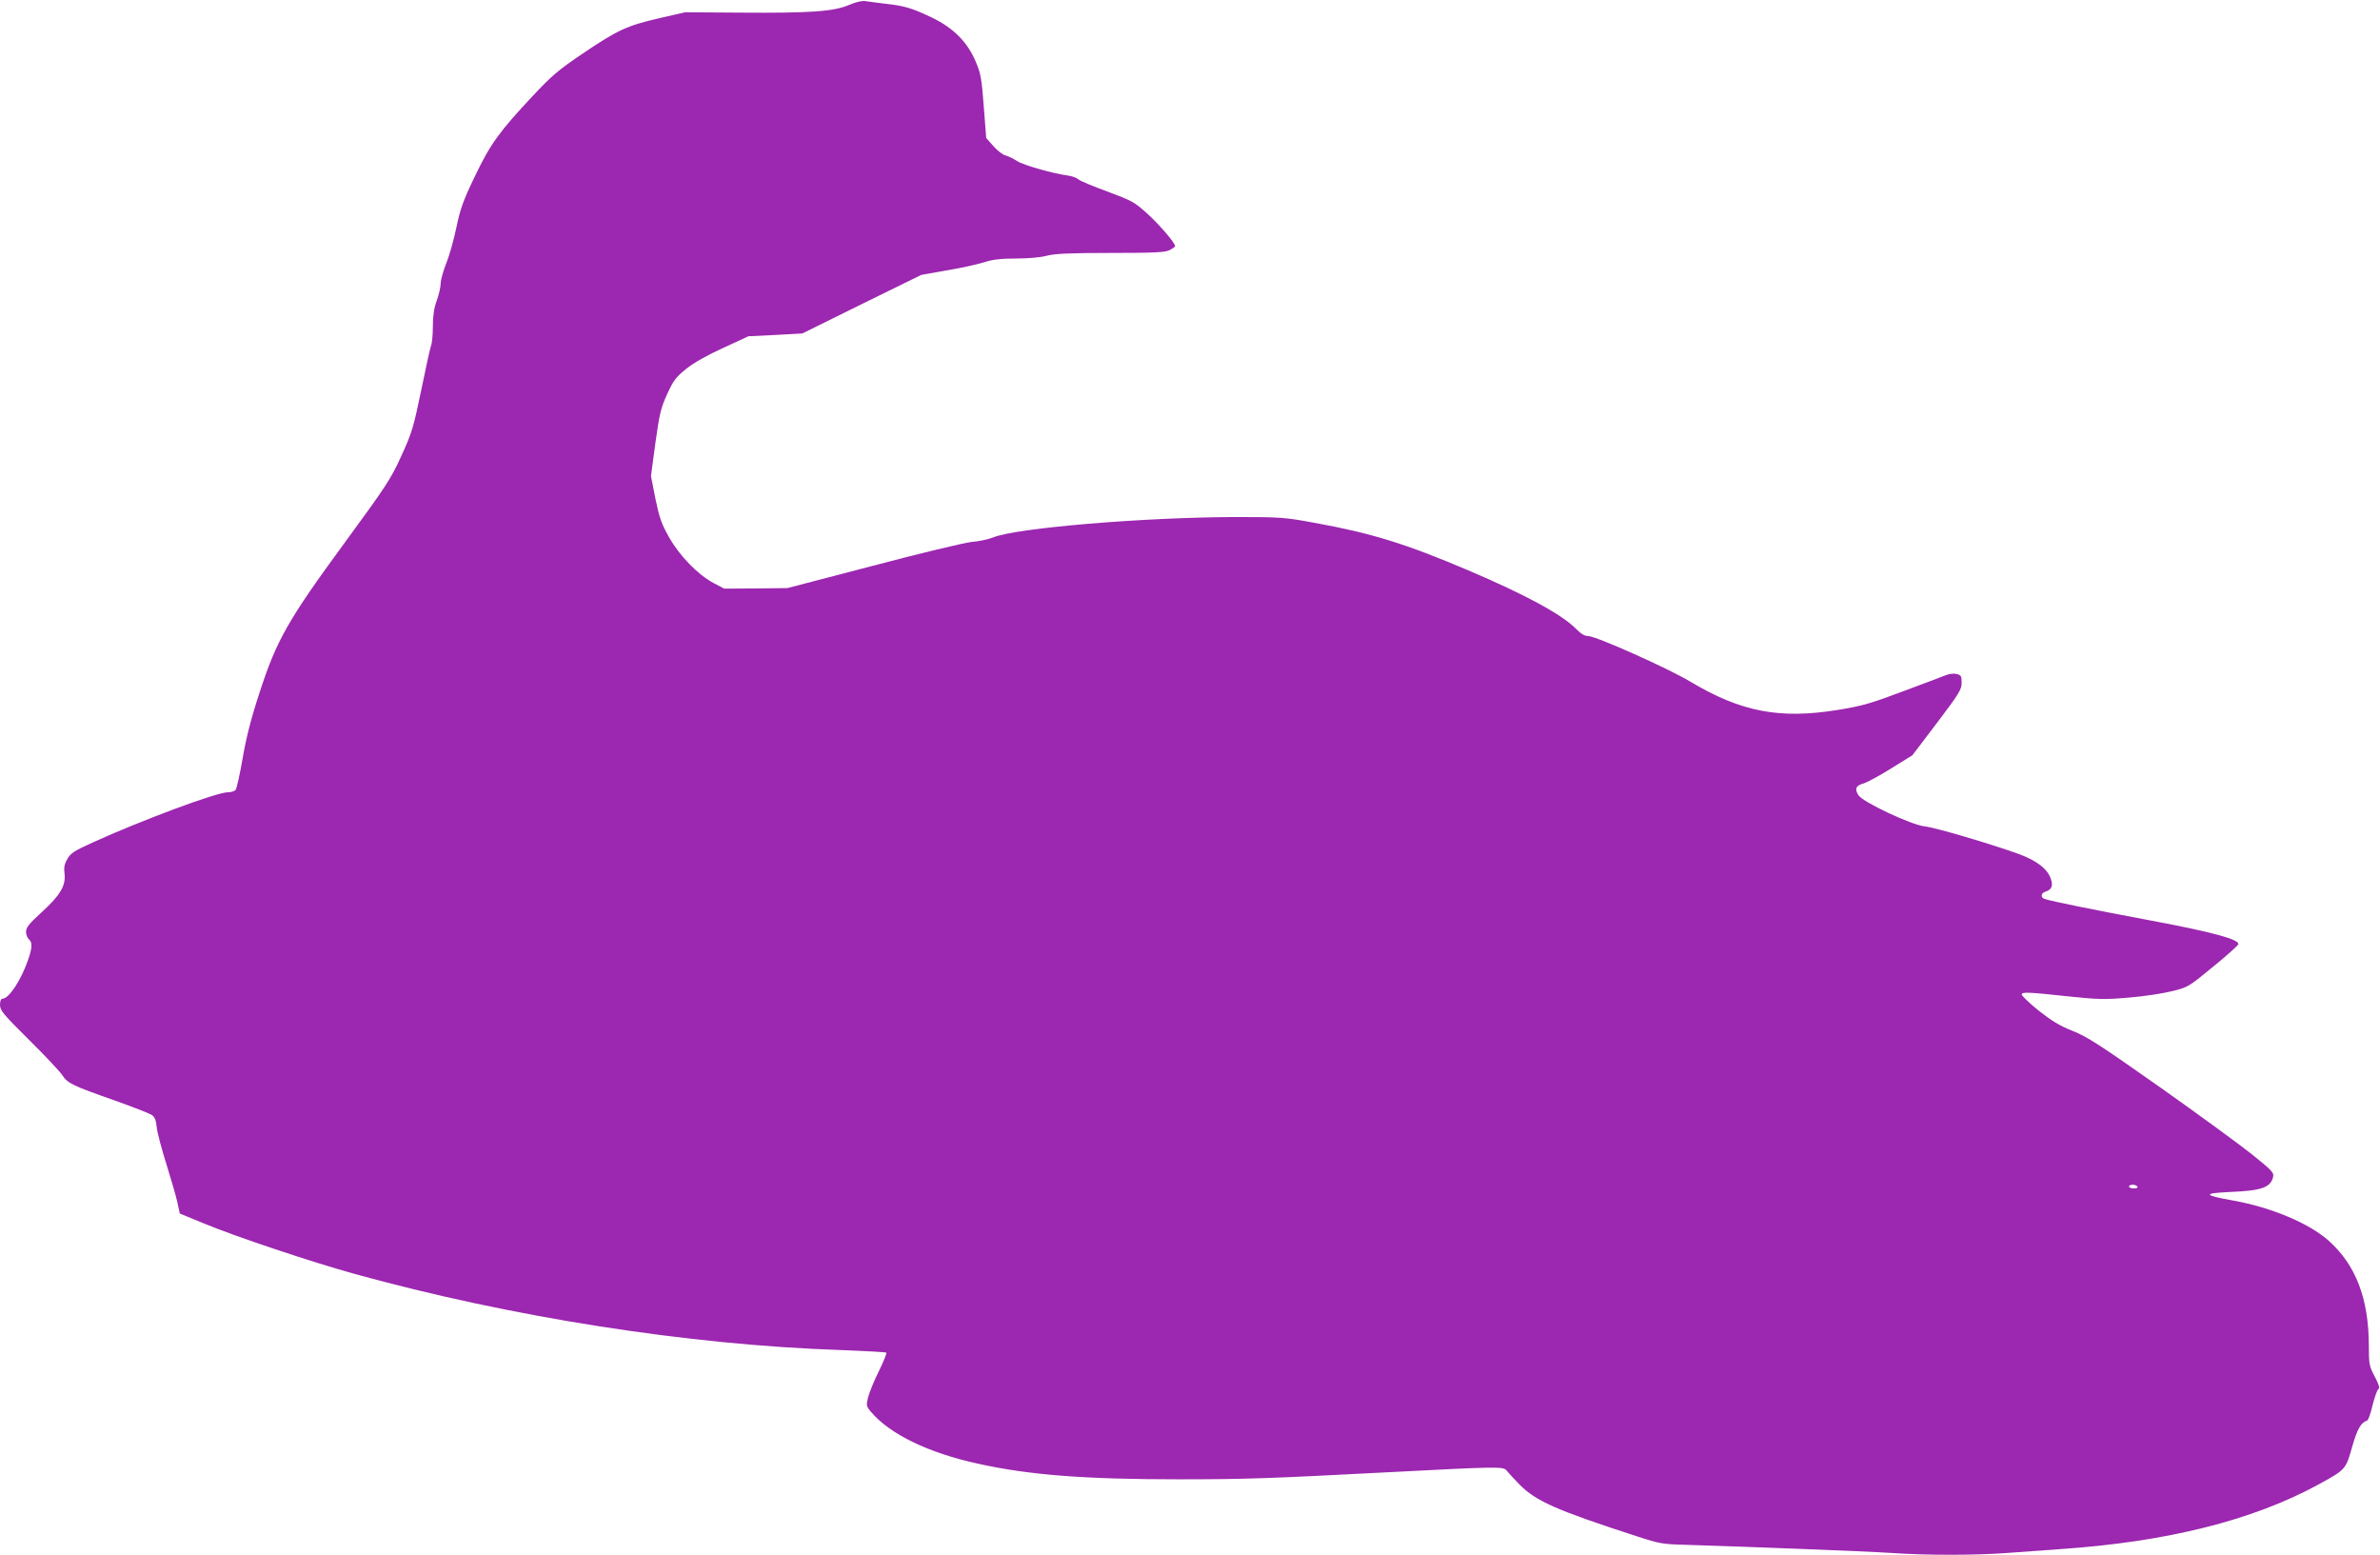 <?xml version="1.0" standalone="no"?>
<!DOCTYPE svg PUBLIC "-//W3C//DTD SVG 20010904//EN"
 "http://www.w3.org/TR/2001/REC-SVG-20010904/DTD/svg10.dtd">
<svg version="1.0" xmlns="http://www.w3.org/2000/svg"
 width="1280pt" height="836pt" viewBox="0 0 1280 836"
 preserveAspectRatio="xMidYMid meet">
<g transform="translate(0,836) scale(0.1,-0.1)"
fill="#9c27b0" stroke="none">
<path d="M4565 8333 c-81 -35 -211 -44 -585 -41 l-295 2 -140 -32 c-173 -40
-223 -63 -411 -190 -128 -86 -166 -118 -269 -228 -179 -191 -228 -258 -312
-434 -62 -129 -78 -174 -98 -271 -13 -63 -37 -150 -54 -192 -17 -43 -31 -92
-31 -111 0 -18 -9 -59 -21 -92 -15 -41 -21 -83 -21 -138 0 -44 -4 -91 -10
-105 -5 -14 -29 -123 -53 -241 -41 -197 -49 -226 -106 -350 -56 -124 -81 -162
-303 -465 -306 -417 -369 -527 -460 -809 -45 -136 -72 -242 -91 -353 -15 -87
-32 -164 -38 -170 -5 -7 -24 -13 -42 -13 -60 0 -468 -152 -729 -271 -97 -44
-117 -57 -134 -88 -16 -27 -19 -47 -15 -78 8 -64 -23 -117 -122 -207 -68 -62
-85 -83 -85 -106 0 -15 7 -33 15 -40 20 -17 19 -45 -4 -111 -38 -110 -103
-209 -138 -209 -8 0 -13 -13 -13 -33 0 -30 17 -50 156 -188 86 -85 166 -170
179 -190 29 -44 54 -56 279 -135 98 -35 188 -70 201 -78 17 -11 24 -28 28 -68
3 -29 27 -118 52 -198 25 -80 52 -172 59 -205 l13 -60 129 -53 c168 -70 581
-208 809 -271 842 -233 1799 -383 2618 -410 131 -5 240 -11 244 -14 3 -3 -15
-48 -40 -99 -26 -51 -51 -114 -58 -140 -11 -45 -10 -49 15 -79 101 -120 309
-221 576 -279 275 -61 571 -84 1080 -84 364 0 495 5 1145 39 554 29 600 30
616 10 8 -10 39 -44 70 -76 89 -90 196 -138 634 -280 119 -39 140 -42 255 -45
302 -9 978 -35 1113 -44 190 -13 444 -13 622 0 77 6 208 15 290 21 569 39
1028 154 1380 345 150 82 151 82 185 204 28 97 47 131 81 142 6 2 19 39 29 82
11 44 25 83 31 87 9 5 4 23 -19 67 -30 56 -32 66 -32 168 -1 253 -70 432 -216
563 -106 94 -308 179 -514 216 -162 29 -165 39 -15 46 168 7 216 24 230 80 6
23 -4 34 -112 121 -65 52 -288 215 -496 362 -324 228 -392 272 -470 303 -71
28 -113 54 -185 111 -51 41 -91 80 -89 86 5 13 33 12 257 -12 154 -16 192 -17
317 -6 79 6 183 22 232 34 87 21 91 23 222 131 74 60 135 115 137 122 5 26
-138 65 -468 127 -304 57 -532 103 -572 116 -24 7 -23 31 1 39 35 11 44 31 31
69 -18 54 -76 99 -175 135 -153 55 -448 142 -505 148 -72 8 -331 130 -355 167
-22 34 -14 53 29 64 19 6 86 42 148 81 l113 70 133 175 c119 157 132 179 132
215 0 36 -3 41 -27 47 -15 4 -40 1 -57 -6 -17 -7 -121 -46 -231 -87 -172 -65
-221 -79 -350 -100 -314 -51 -522 -11 -796 153 -121 72 -506 244 -547 244 -19
0 -39 12 -63 36 -75 78 -271 185 -584 318 -334 142 -517 199 -826 255 -158 29
-179 31 -420 31 -492 -1 -1182 -58 -1309 -110 -25 -10 -76 -21 -115 -24 -38
-4 -277 -61 -530 -128 l-460 -120 -170 -2 -170 -1 -57 30 c-84 44 -184 147
-240 247 -40 70 -52 105 -73 206 l-24 122 24 180 c22 158 30 189 64 263 33 72
47 90 103 135 40 32 115 74 199 112 l134 62 145 7 145 8 320 158 320 157 135
24 c74 12 164 32 200 43 49 16 93 21 175 21 65 0 133 6 165 15 42 11 121 15
343 15 238 0 293 3 317 15 17 9 30 18 30 21 0 18 -81 112 -147 173 -72 65 -83
71 -217 121 -77 28 -148 58 -157 66 -10 9 -34 17 -55 20 -78 10 -240 56 -274
78 -19 13 -47 26 -62 30 -14 3 -44 26 -65 50 l-39 44 -13 168 c-11 147 -16
178 -42 239 -44 107 -120 184 -236 240 -107 51 -145 63 -251 75 -42 5 -90 11
-107 14 -19 3 -52 -5 -90 -21z m6930 -6353 c4 -6 -5 -10 -19 -10 -14 0 -26 5
-26 10 0 6 9 10 19 10 11 0 23 -4 26 -10z"/>
</g>
</svg>
